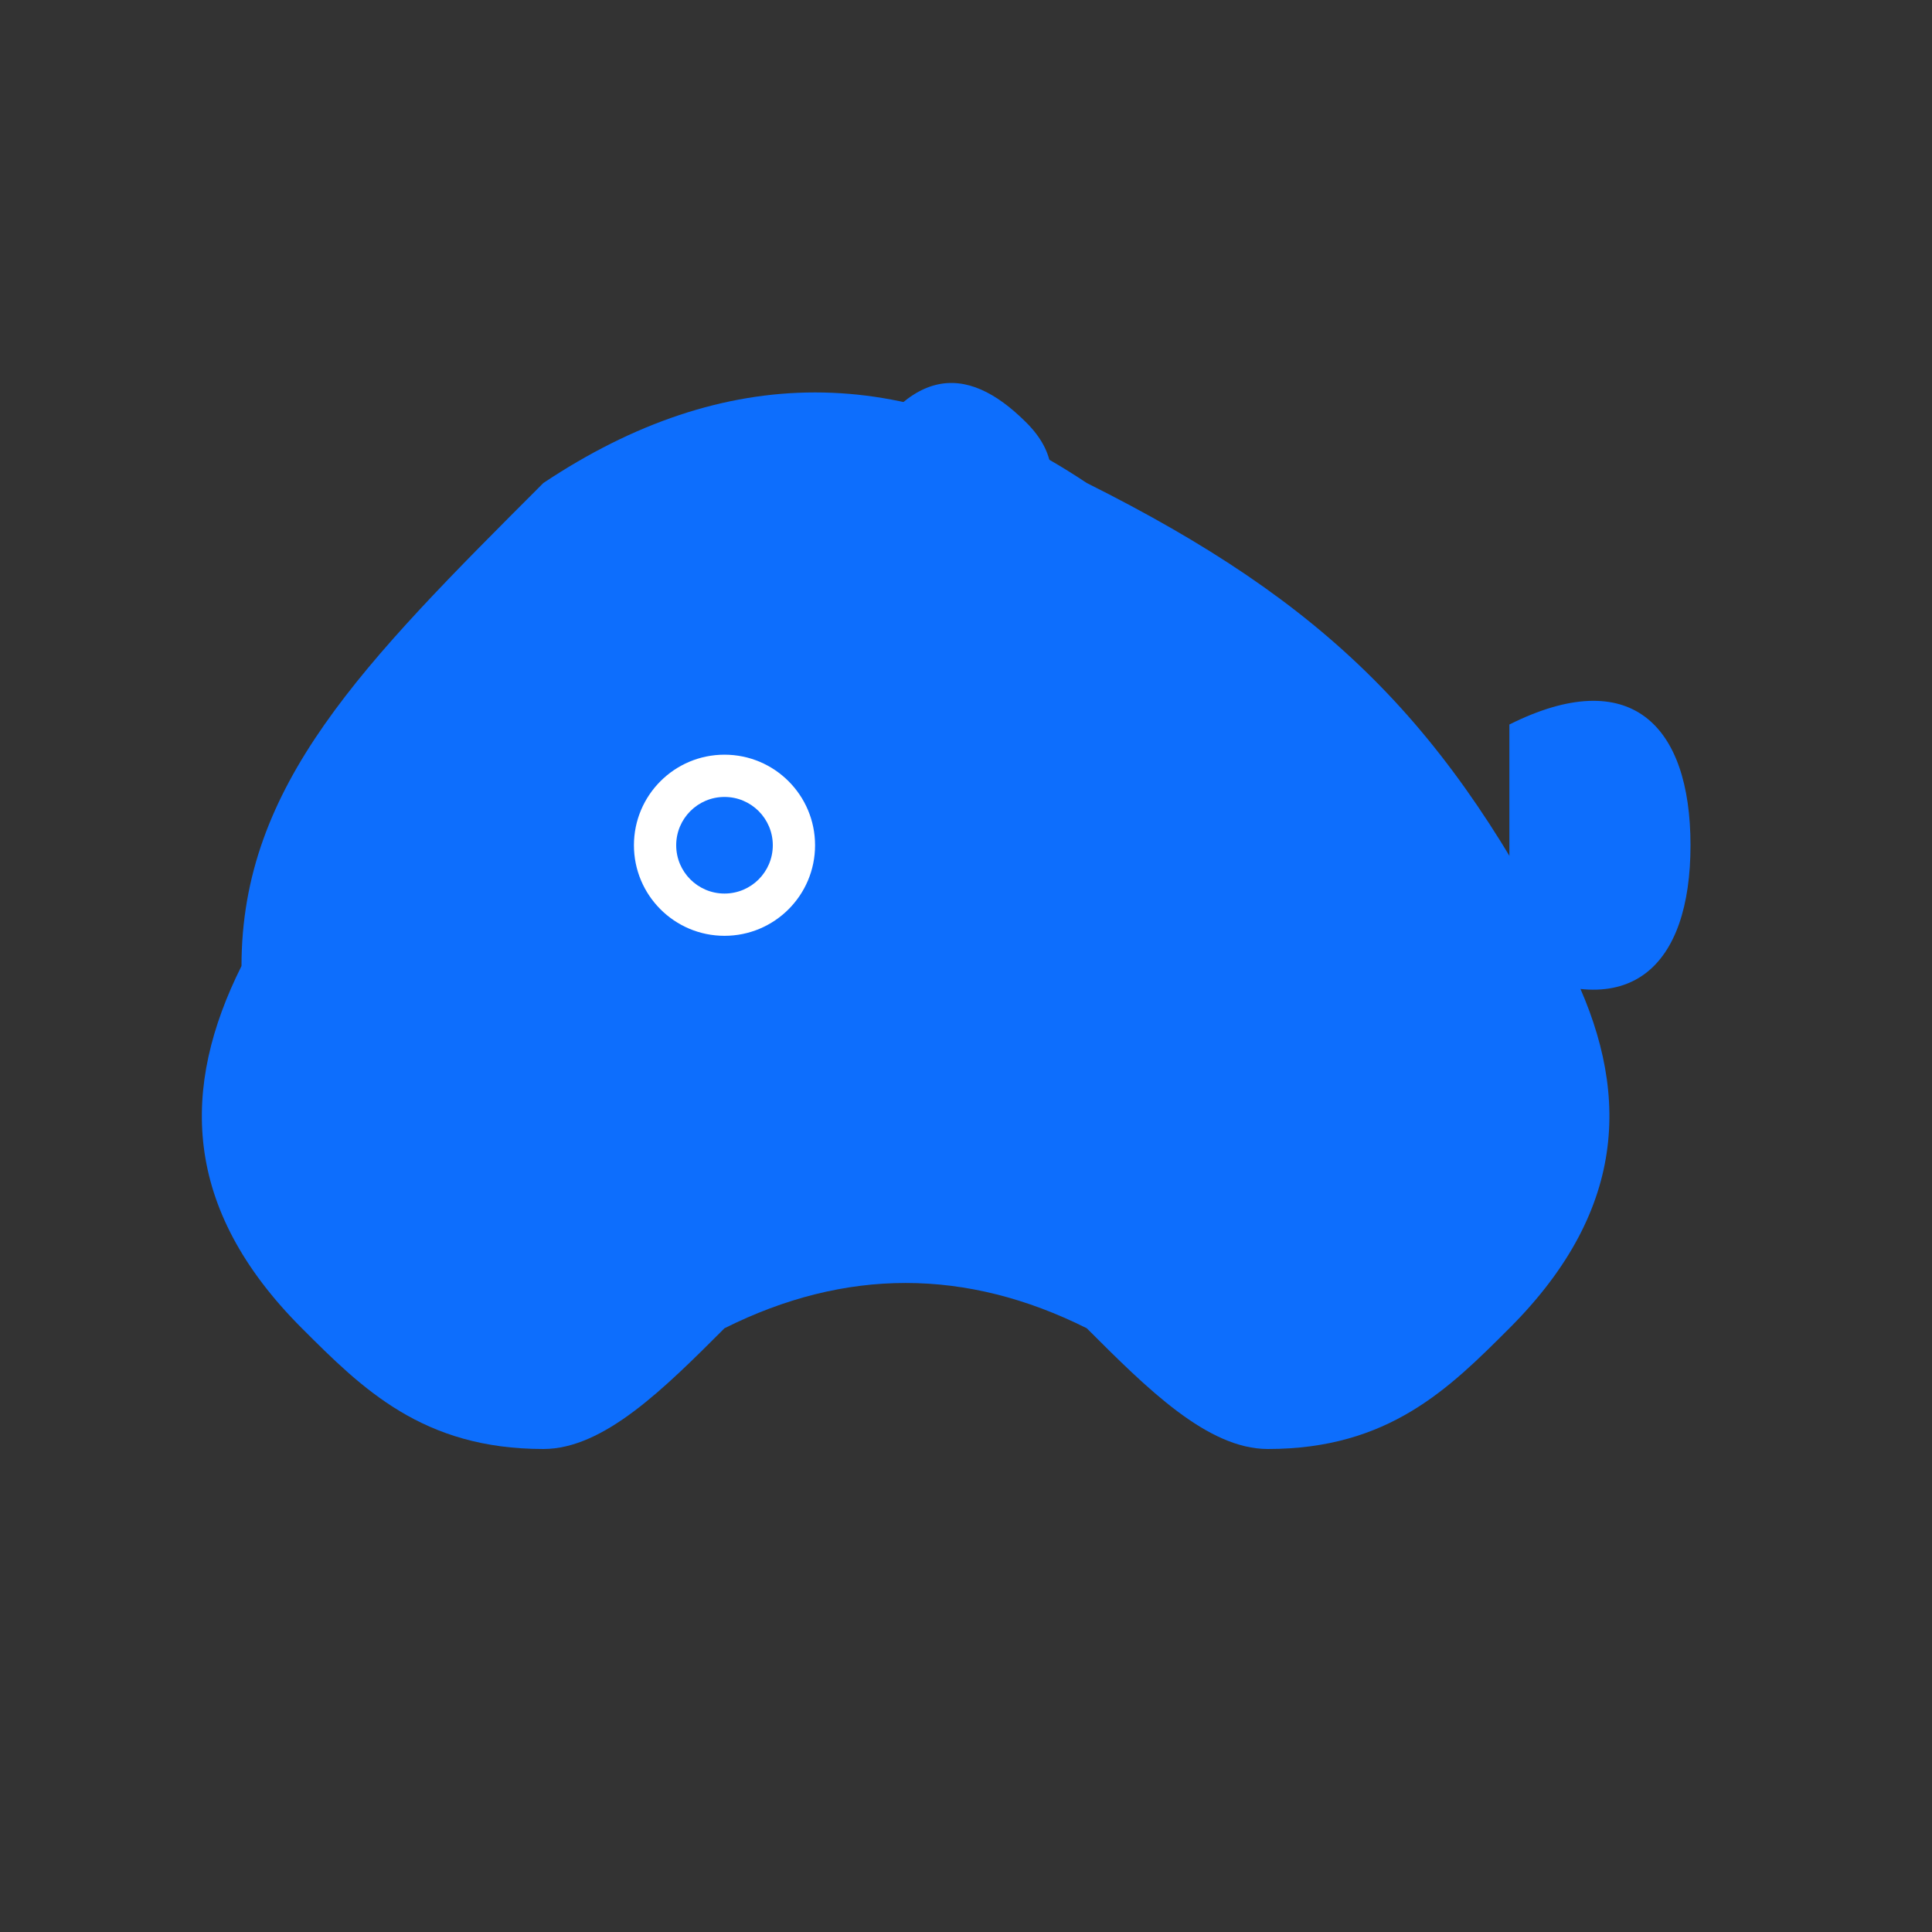 <svg xmlns="http://www.w3.org/2000/svg" viewBox="0 0 32 32" fill="#0d6efd">
  <rect x="0" y="0" width="32" height="32" fill="#333333" stroke="none"/>
  <!-- Bass fish silhouette -->
  <path d="M4 16c0-3 2-5 5-8 3-2 6-2 9 0 4 2 6 4 8 8 1 2 1 4-1 6-1 1-2 2-4 2-1 0-2-1-3-2-2-1-4-1-6 0-1 1-2 2-3 2-2 0-3-1-4-2-2-2-2-4-1-6z"/>
  <!-- Eye -->
  <circle cx="12" cy="14" r="1.5" fill="white"/>
  <circle cx="12" cy="14" r="0.8" fill="#0d6efd"/>
  <!-- Tail fin -->
  <path d="M25 12c2-1 3 0 3 2s-1 3-3 2c0-1 0-3 0-4z" fill="#0d6efd"/>
  <!-- Dorsal fin -->
  <path d="M14 8c1-2 2-2 3-1s0 2-1 3c-1 0-2-1-2-2z" fill="#0d6efd"/>
</svg>